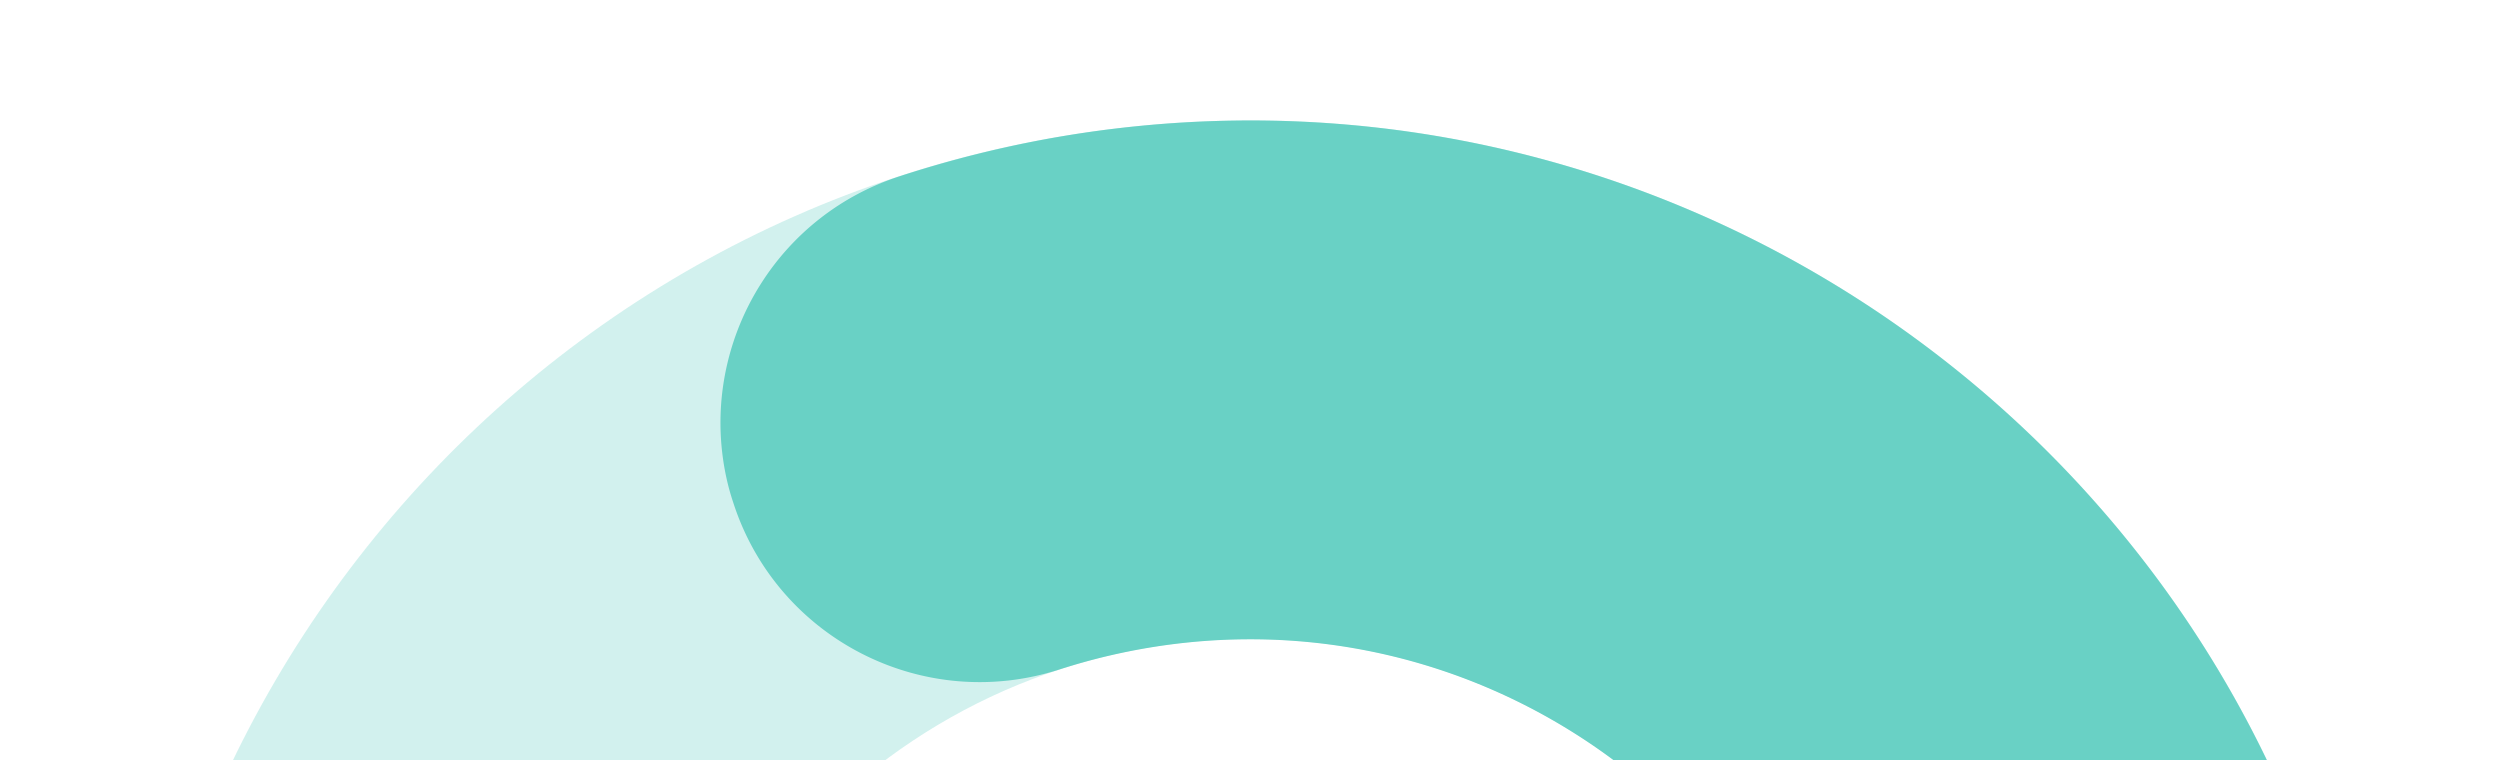 <?xml version="1.0" encoding="UTF-8"?> <svg xmlns="http://www.w3.org/2000/svg" width="789" height="240" fill="none"><g fill="#69D1C5" clip-path="url(#a)"><path d="M40.544 434.552C18.31 239.42 158.99 62.552 354.11 40.321 549.23 18.09 726.091 158.779 748.323 353.91c22.232 195.132-118.452 371.959-313.571 394.19-195.12 22.231-371.976-118.417-394.208-313.548Zm545.165-62.114c-12.02-105.505-107.613-181.509-213.07-169.494-105.457 12.015-181.502 107.576-169.481 213.08 12.016 105.463 107.609 181.468 213.065 169.453 105.457-12.016 181.502-107.576 169.486-213.039Z" opacity=".3"></path><path d="M40.579 434.511a355.588 355.588 0 0 1-.879-71.625c3.925-45.074 43.663-78.309 88.651-74.374 44.988 3.935 78.983 43.673 74.371 88.657a194.61 194.61 0 0 0 .526 38.809c12.011 105.415 107.548 181.413 212.957 169.403 13.208-1.504 25.845-4.299 38.098-8.236 42.95-13.954 89.154 9.573 103.034 52.619 14.382 42.989-9.571 89.16-52.614 103.04-22.779 7.422-46.327 12.561-69.983 15.256C239.637 770.289 62.81 629.626 40.579 434.511ZM227.903 142.61c-4.314-37.869 18.401-74.838 56.134-87.013 22.78-7.422 46.327-12.56 70.067-15.265 195.103-22.23 371.931 118.434 394.161 313.549a356.58 356.58 0 0 1 .897 71.792c-3.924 45.075-43.662 78.309-88.65 74.374-45.072-3.926-78.556-43.637-74.371-88.656a196.237 196.237 0 0 0-.545-38.977c-12.011-105.415-107.548-181.413-212.957-169.403a197.766 197.766 0 0 0-38.181 8.245c-42.95 13.955-89.155-9.573-103.035-52.618-1.789-5.301-2.91-10.678-3.52-16.028Z"></path></g><defs><clipPath id="a"><path fill="#fff" d="m708 0 80.641 707.779L80.862 788.42.222 80.641z"></path></clipPath></defs></svg> 